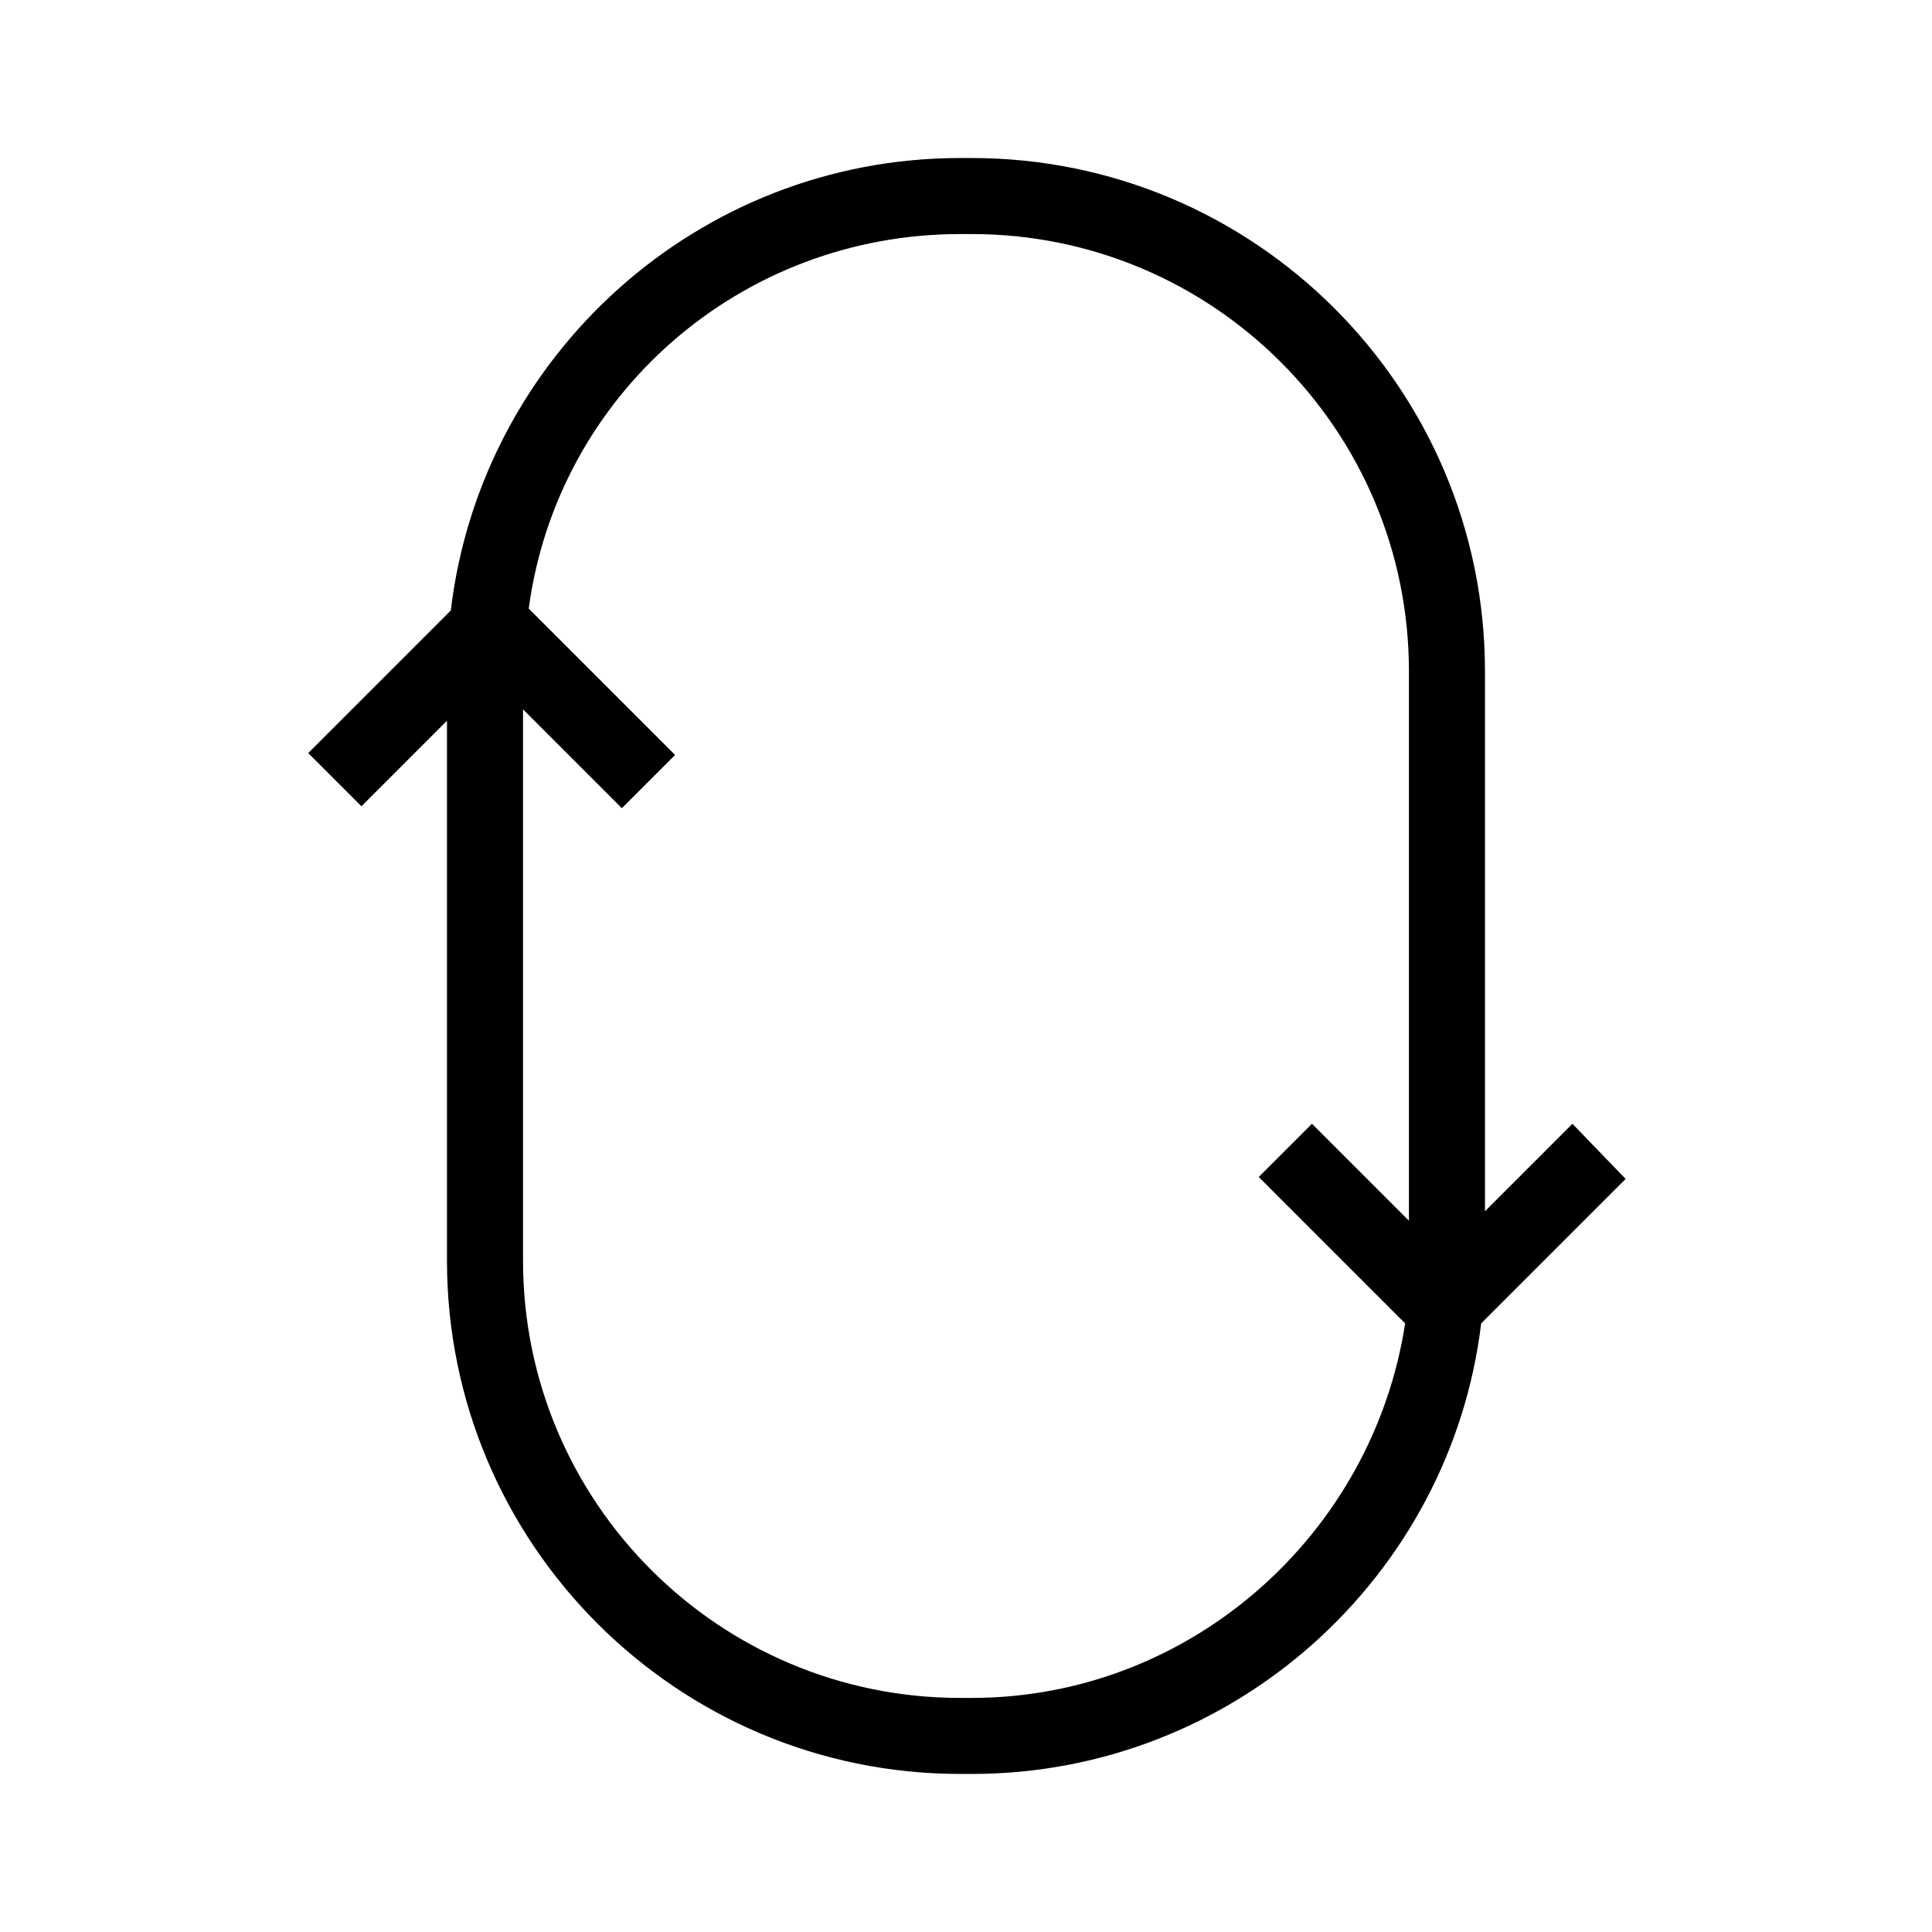 <?xml version="1.0" encoding="UTF-8"?>
<!-- The Best Svg Icon site in the world: iconSvg.co, Visit us! https://iconsvg.co -->
<svg fill="#000000" width="800px" height="800px" version="1.1" viewBox="144 144 512 512" xmlns="http://www.w3.org/2000/svg">
 <path d="m560.71 441.82-23.176 23.176v-143.09c0-75.066-60.961-136.03-136.03-136.03h-3.023c-69.527 0-126.96 52.395-135.02 119.91l-37.785 37.785 14.105 14.105 22.672-22.672v143.08c0 75.066 60.961 136.03 136.03 136.03h3.023c69.527 0 126.96-52.395 135.02-119.4l38.289-38.289zm-159.2 152.15h-3.023c-63.984 0-115.88-51.891-115.88-115.88v-146.11l26.199 26.199 14.105-14.105-38.793-38.793c7.555-56.43 55.922-99.254 114.36-99.254h3.023c63.984 0 115.88 51.891 115.88 115.88v145.6l-25.695-25.695-14.105 14.105 38.793 38.793c-8.566 55.926-56.93 99.254-114.87 99.254z"/>
</svg>